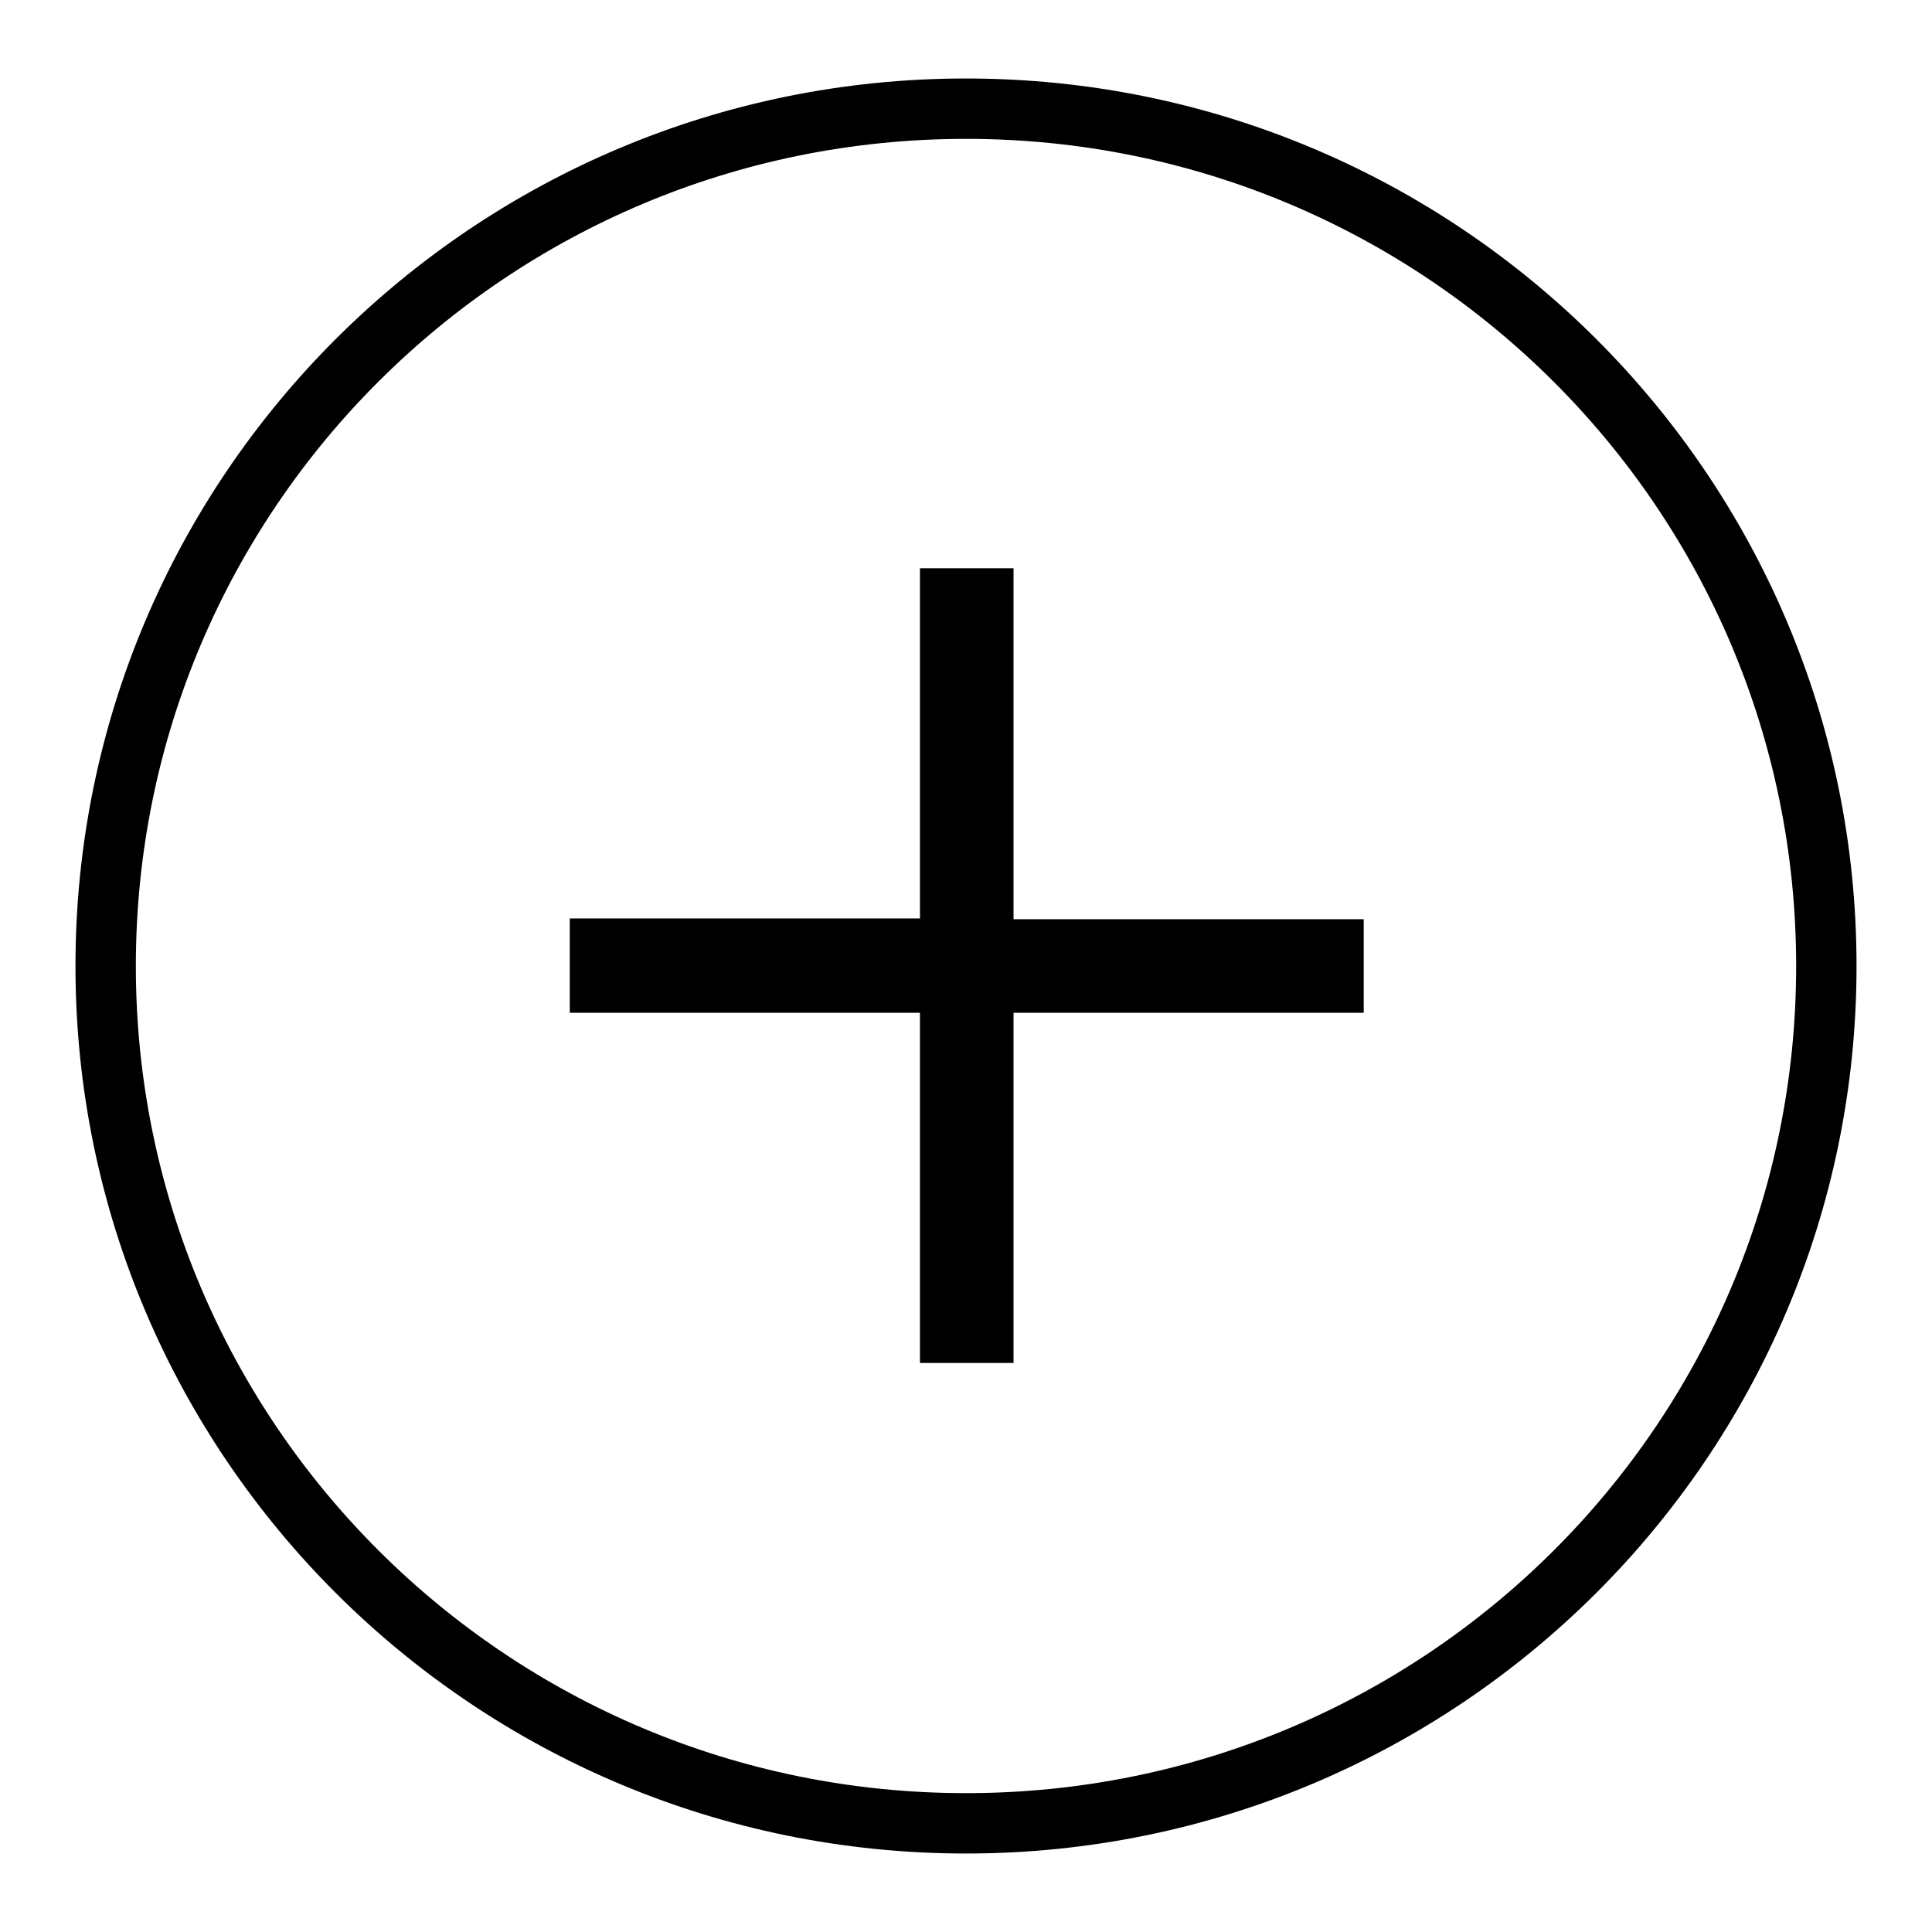 <?xml version="1.0" encoding="utf-8"?>
<!-- Svg Vector Icons : http://www.onlinewebfonts.com/icon -->
<!DOCTYPE svg PUBLIC "-//W3C//DTD SVG 1.1//EN" "http://www.w3.org/Graphics/SVG/1.1/DTD/svg11.dtd">
<svg version="1.1" xmlns="http://www.w3.org/2000/svg" xmlns:xlink="http://www.w3.org/1999/xlink" x="0px" y="0px" viewBox="0 0 256 256" enable-background="new 0 0 256 256" xml:space="preserve">
<g> <path fill="#000000" d="M134.4,75.3h-12.5l0,46.4H75.5v12.5l46.4,0v46.4h12.4v-46.4l46.4,0v-12.4l-46.4,0V75.3z M128,10.4 C62.8,10.4,10,63.1,10,128s52.8,117.6,118,117.6S246,192.9,246,128S193.2,10.4,128,10.4z M128,237.6c-60.8,0-110-49.1-110-109.6 S67.2,18.4,128,18.4c60.8,0,110,49.1,110,109.6C238,188.6,188.8,237.6,128,237.6z"/></g>
</svg>